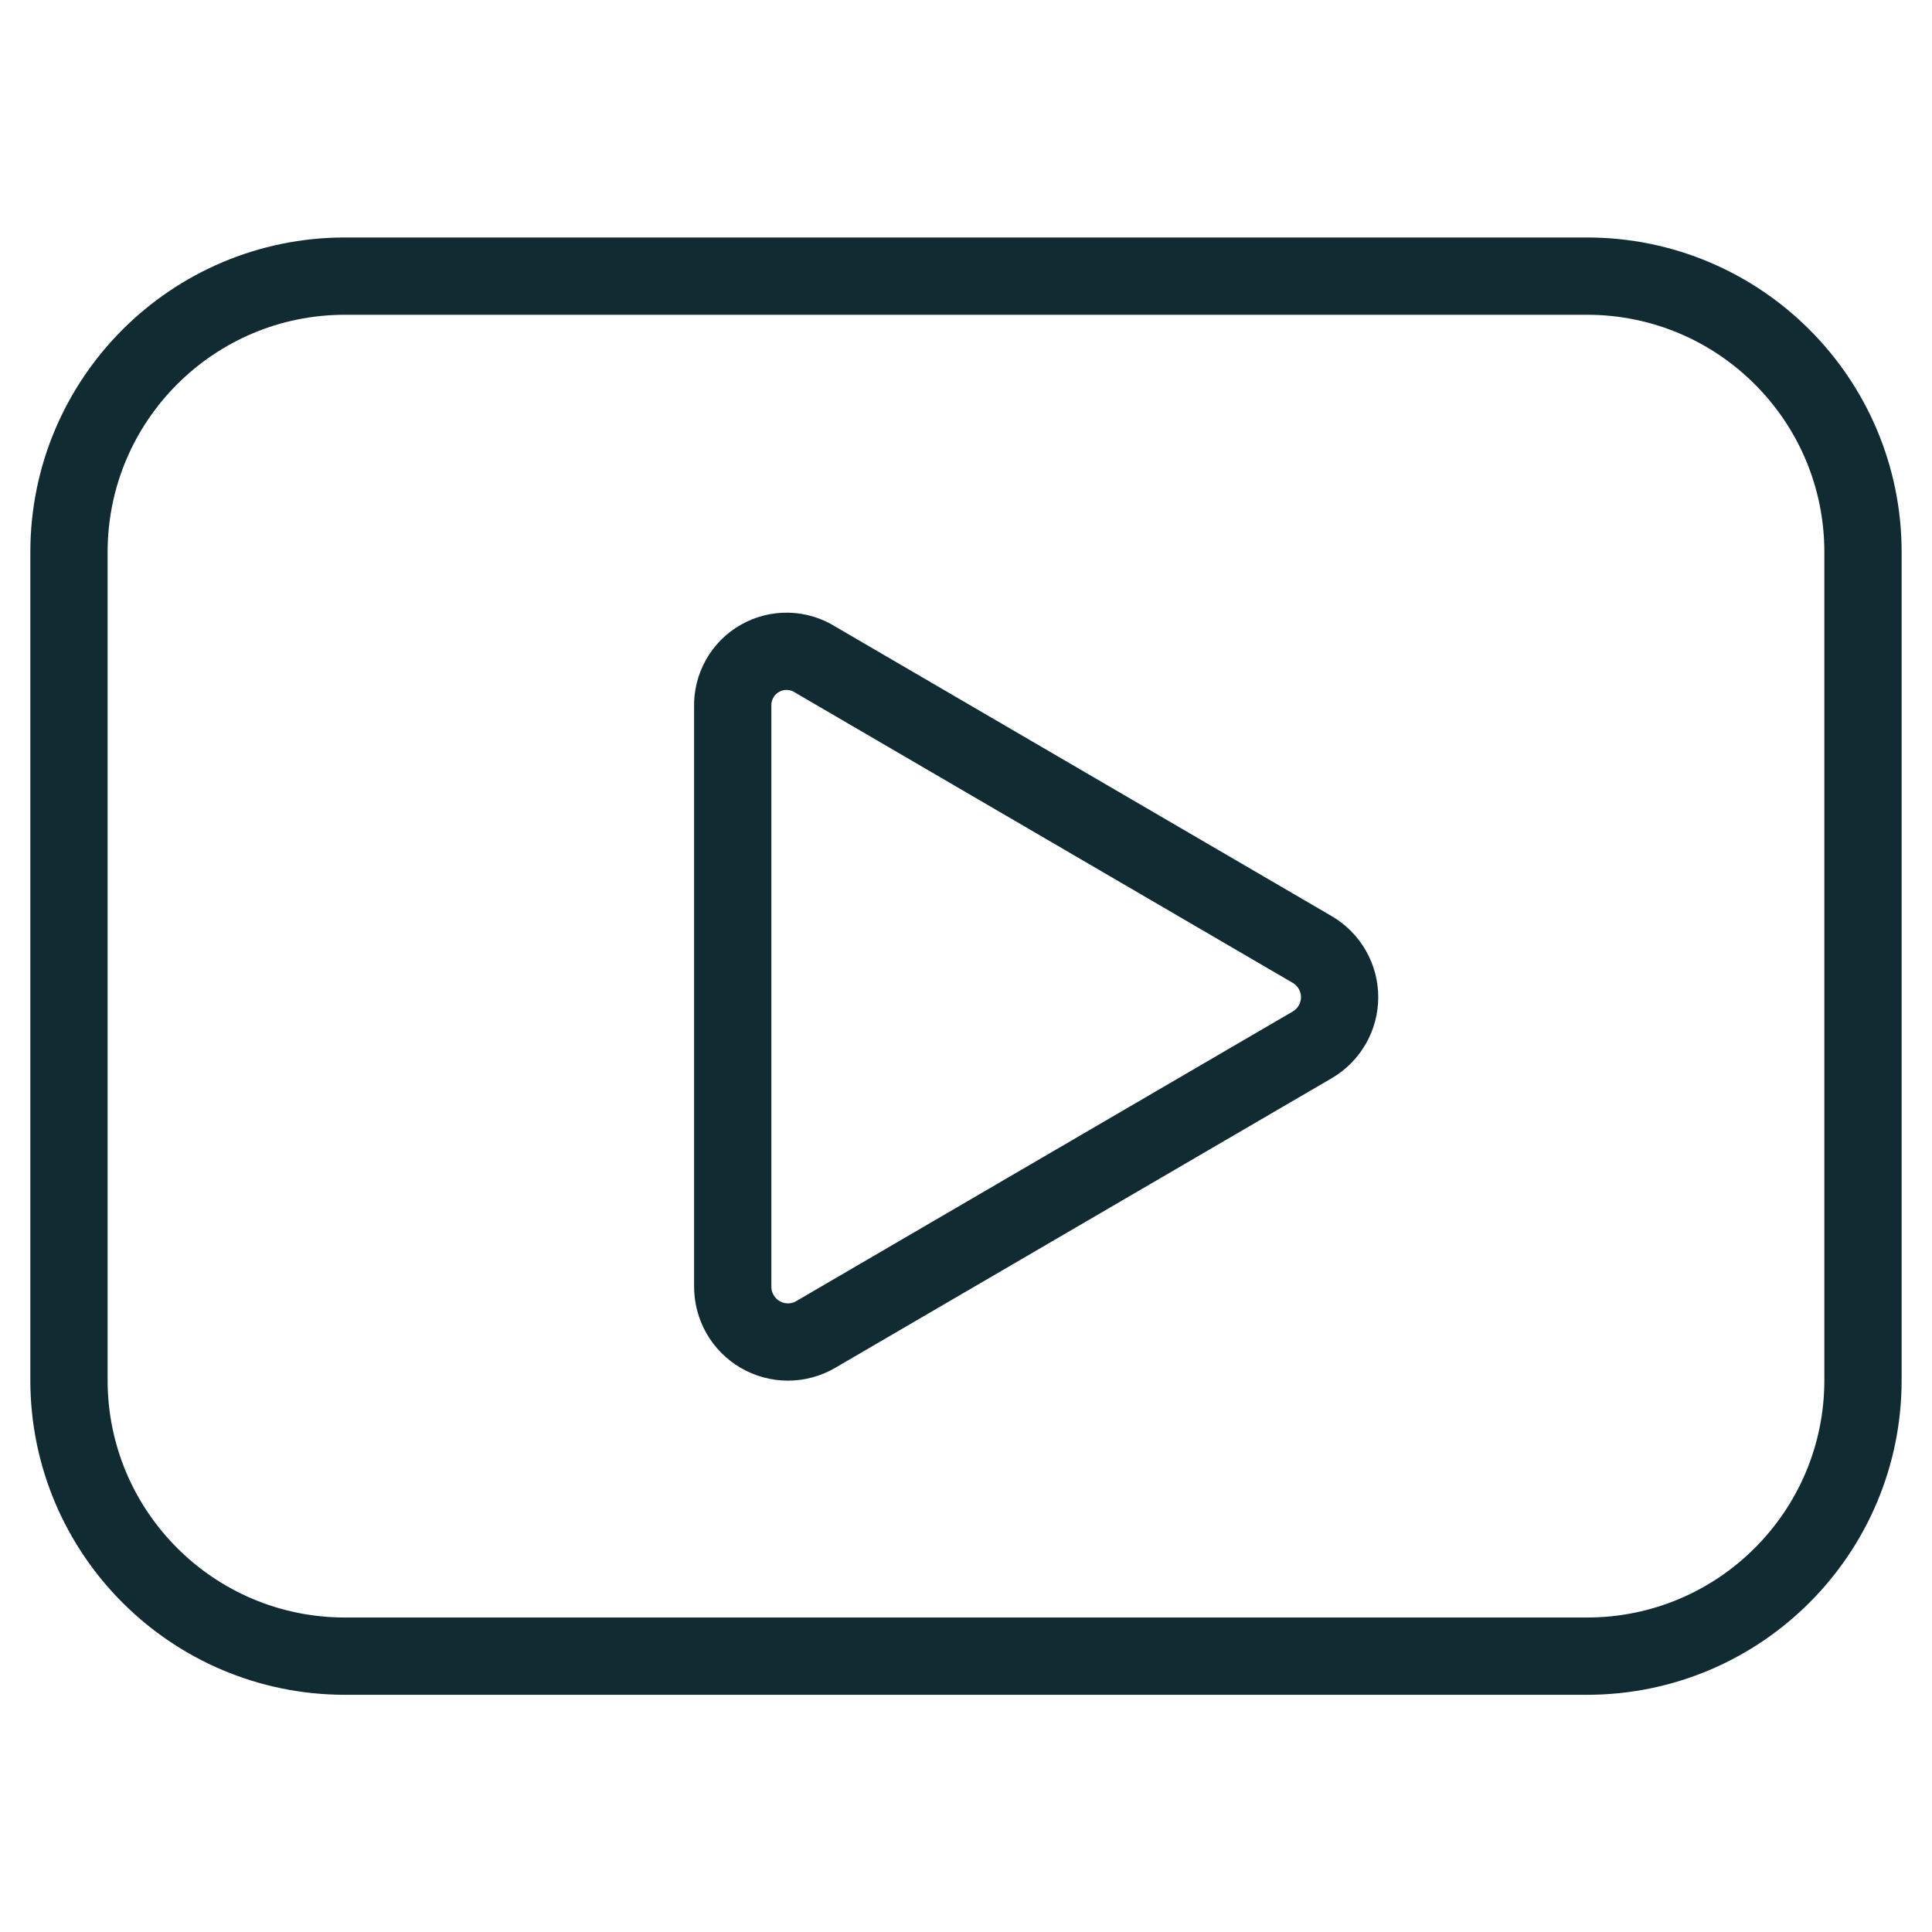 <svg width="50" height="50" viewBox="0 0 50 50" fill="none" xmlns="http://www.w3.org/2000/svg">
<path d="M41.071 7.146H8.928C4.983 7.146 1.785 10.345 1.785 14.289V35.718C1.785 39.663 4.983 42.861 8.928 42.861H41.071C45.016 42.861 48.214 39.663 48.214 35.718V14.289C48.214 10.345 45.016 7.146 41.071 7.146Z" stroke="#102B32" stroke-width="2" stroke-linecap="round" stroke-linejoin="round"/>
<path d="M18.963 33.289V18.289C18.956 18.036 19.018 17.786 19.142 17.565C19.266 17.344 19.449 17.161 19.669 17.037C19.89 16.912 20.14 16.849 20.393 16.856C20.646 16.863 20.893 16.939 21.106 17.075L33.964 24.575C34.178 24.701 34.356 24.881 34.48 25.097C34.604 25.313 34.669 25.558 34.669 25.807C34.669 26.056 34.604 26.301 34.48 26.517C34.356 26.733 34.178 26.913 33.964 27.039L21.106 34.539C20.888 34.665 20.641 34.731 20.389 34.731C20.137 34.73 19.89 34.663 19.672 34.536C19.455 34.409 19.274 34.227 19.15 34.008C19.026 33.789 18.961 33.541 18.963 33.289V33.289Z" stroke="#102B32" stroke-width="2" stroke-linecap="round" stroke-linejoin="round"/>
</svg>
